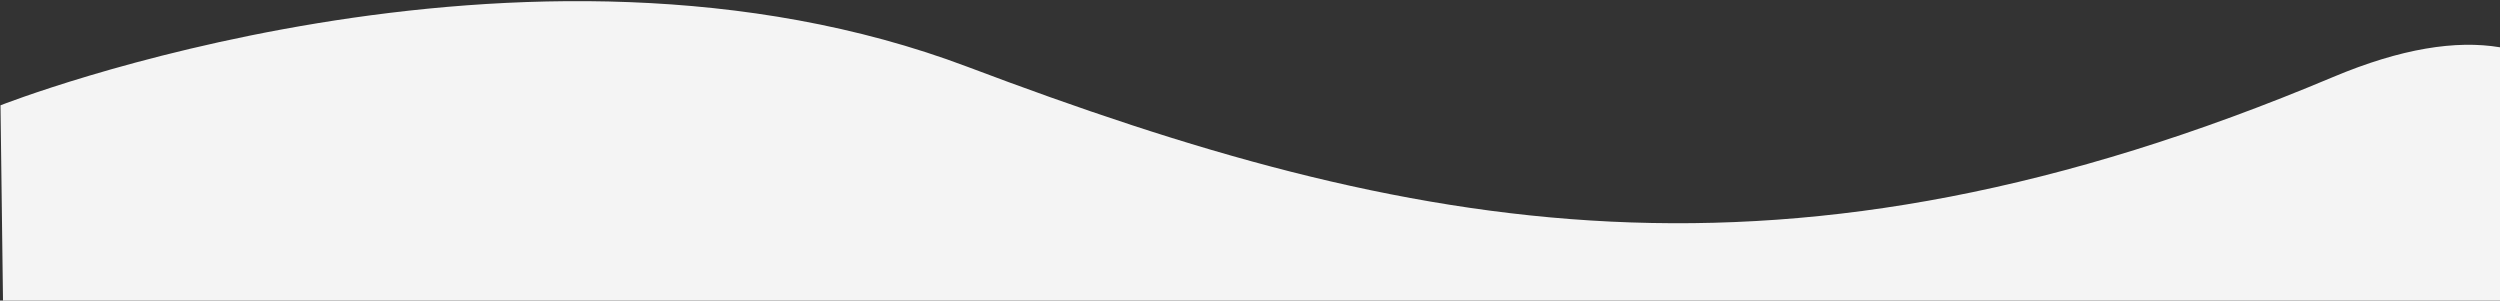 <?xml version="1.0" encoding="UTF-8"?>
<svg width="1738px" height="209px" viewBox="0 0 1738 209" version="1.1" xmlns="http://www.w3.org/2000/svg" xmlns:xlink="http://www.w3.org/1999/xlink">
    <rect x="0" y="0" width="1738" height="209" fill="#333333" stroke="none"/>
    <!-- Generator: Sketch 56.2 (81672) - https://sketch.com -->
    <title>Combined Shape</title>
    <desc>Created with Sketch.</desc>
    <g id="Page-1" stroke="none" stroke-width="1" fill="none" fill-rule="evenodd">
        <path d="M1738,209 L2.089,209 L0.35,73.214 C0.35,73.214 364.097,-70.124 672.785,46.512 C981.472,163.148 1239.968,214.339 1621.859,53.585 C1669.337,33.599 1707.525,27.767 1738,32.877 L1738,209 Z" id="Combined-Shape" fill="#F4F4F4" fill-rule="nonzero"></path>
    </g>
</svg>